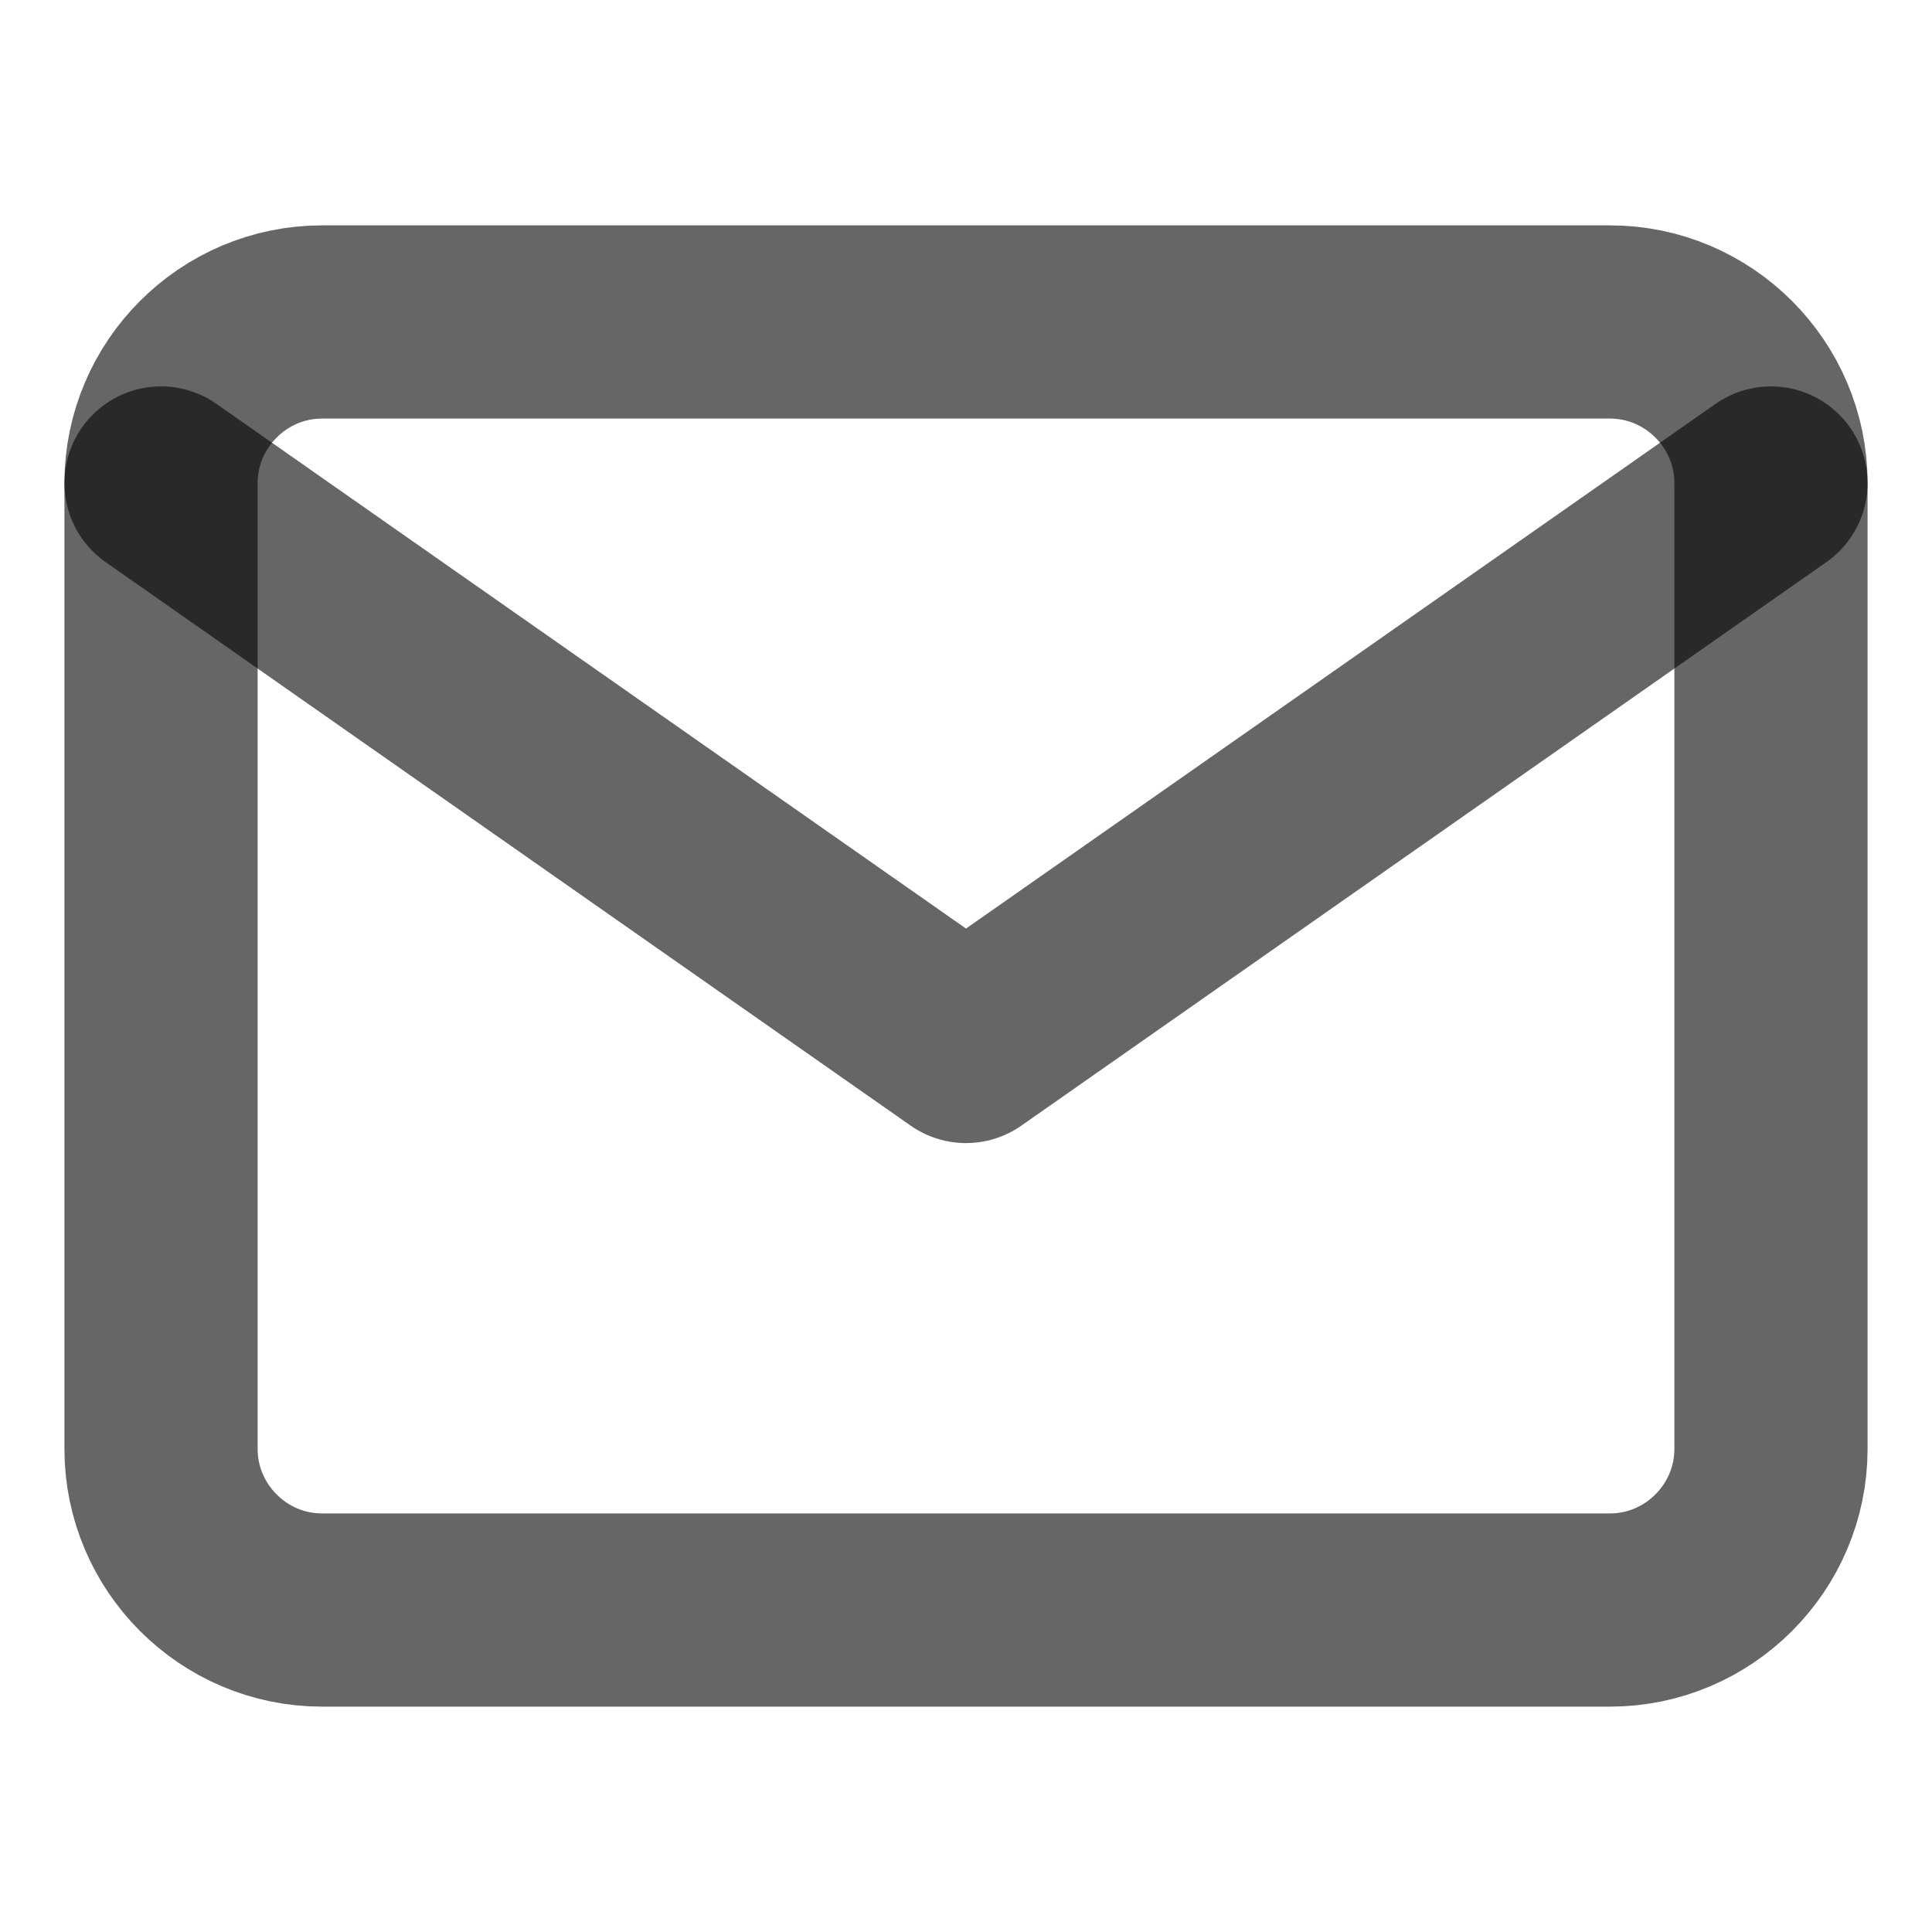 <?xml version="1.0" encoding="UTF-8"?>
<svg xmlns="http://www.w3.org/2000/svg" width="20" height="20" viewBox="0 0 20 20" fill="none">
  <path d="M3.333 3.333H16.667C17.583 3.333 18.333 4.083 18.333 5V15C18.333 15.917 17.583 16.667 16.667 16.667H3.333C2.417 16.667 1.667 15.917 1.667 15V5C1.667 4.083 2.417 3.333 3.333 3.333Z" stroke="black" stroke-opacity="0.6" stroke-width="2" stroke-linecap="round" stroke-linejoin="round"></path>
  <path d="M18.333 5L10 10.833L1.667 5" stroke="black" stroke-opacity="0.6" stroke-width="2" stroke-linecap="round" stroke-linejoin="round"></path>
</svg>
